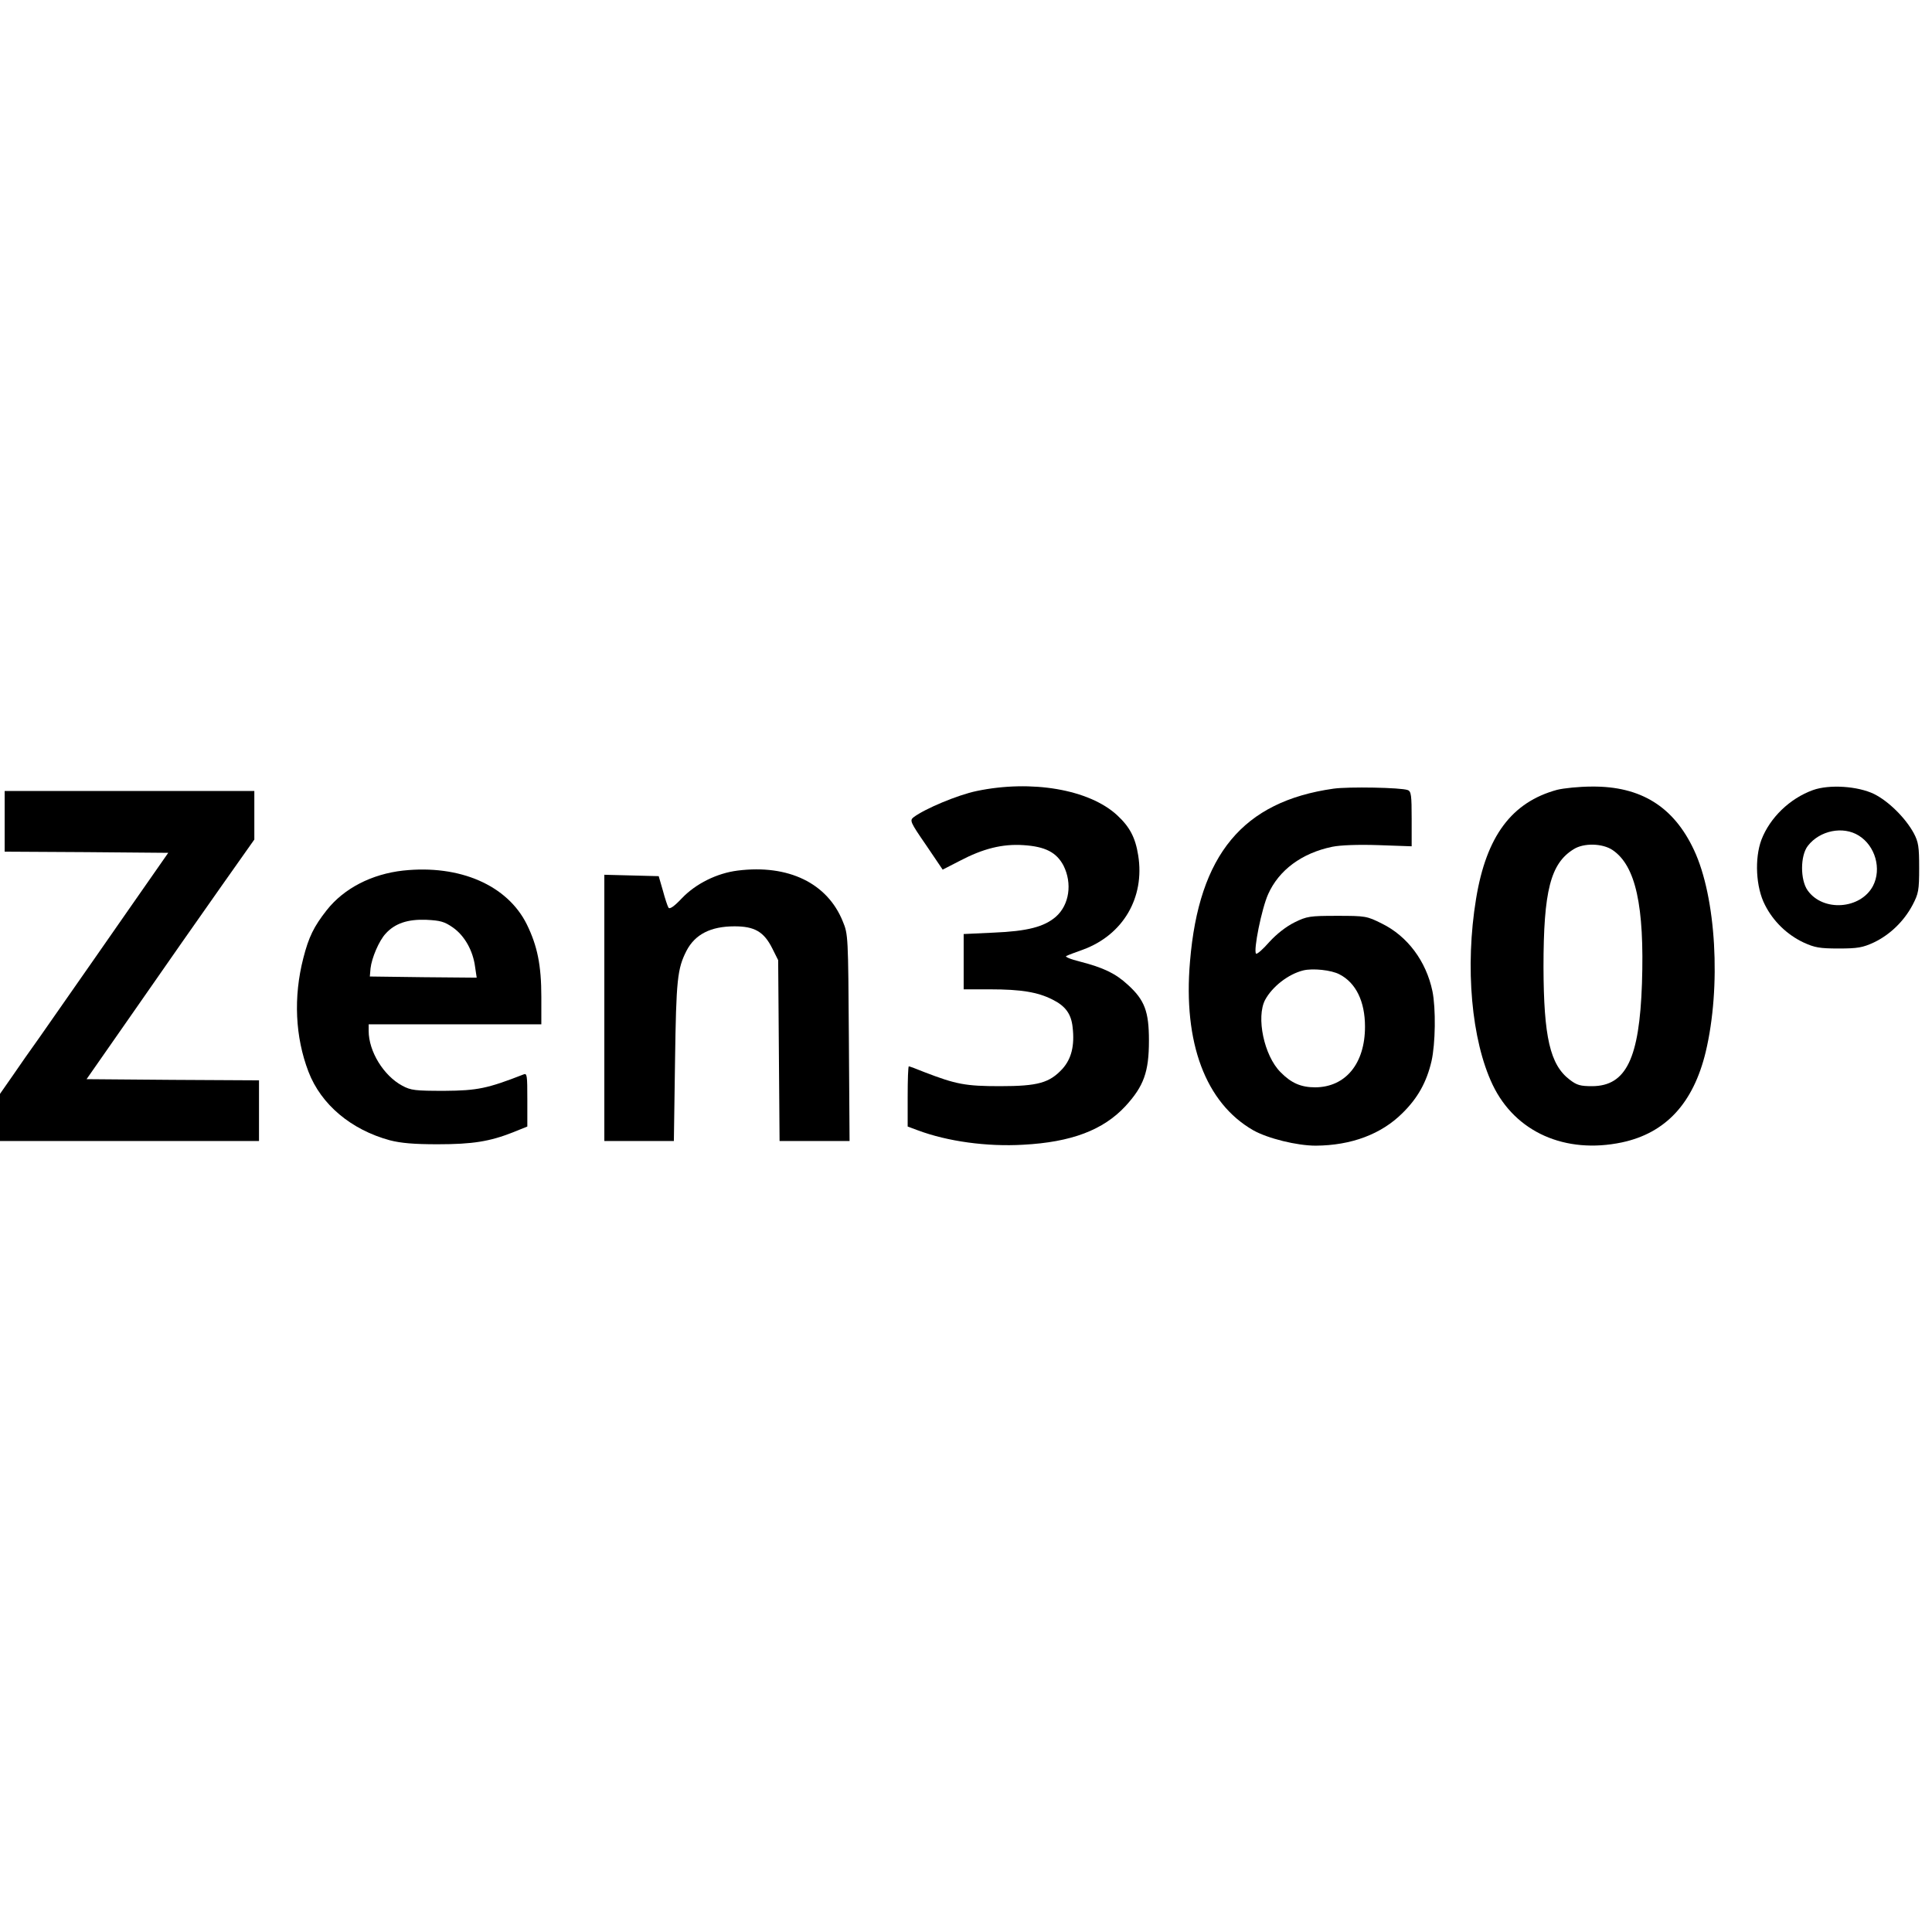 <?xml version="1.0" standalone="no"?>
<!DOCTYPE svg PUBLIC "-//W3C//DTD SVG 20010904//EN"
 "http://www.w3.org/TR/2001/REC-SVG-20010904/DTD/svg10.dtd">
<svg version="1.0" xmlns="http://www.w3.org/2000/svg"
 width="828pt" height="828pt" viewBox="0 0 828 828"
 preserveAspectRatio="xMidYMid meet">
<g transform="translate(0,828) scale(0.1,-0.1)"
fill="#000000" stroke="none">
<path d="M4186 4890 c-82 -17 -222 -76 -270 -112 -18 -14 -16 -20 53 -120 l71
-105 74 38 c99 52 182 73 272 67 94 -6 142 -31 172 -88 38 -76 25 -168 -33
-219 -50 -43 -121 -62 -267 -68 l-128 -6 0 -118 0 -119 114 0 c132 0 203 -12
265 -43 57 -28 82 -62 88 -120 9 -78 -5 -134 -43 -177 -56 -61 -105 -75 -269
-75 -147 0 -188 8 -323 60 -34 14 -64 25 -67 25 -3 0 -5 -58 -5 -129 l0 -129
43 -16 c128 -48 297 -71 452 -62 207 11 343 63 438 165 79 86 101 147 101 281
0 125 -18 174 -91 240 -52 48 -104 73 -205 99 -41 10 -66 21 -58 24 8 4 40 16
71 27 172 63 266 223 237 404 -12 76 -36 122 -90 172 -120 111 -367 153 -602
104z"/>
<path d="M5715 4900 c-388 -55 -577 -282 -615 -741 -30 -348 67 -606 271 -723
62 -35 187 -66 268 -66 152 1 281 49 372 140 65 64 103 132 124 222 17 75 19
226 4 300 -27 129 -107 236 -217 290 -64 32 -70 33 -192 33 -117 0 -129 -2
-182 -28 -36 -18 -76 -49 -108 -84 -27 -31 -53 -54 -57 -50 -12 13 24 193 52
255 46 103 144 176 275 203 34 7 110 10 198 7 l142 -5 0 117 c0 101 -2 119
-17 124 -28 11 -255 15 -318 6z m26 -796 c70 -36 109 -116 109 -224 0 -158
-83 -259 -213 -260 -61 0 -103 18 -149 65 -71 71 -105 236 -66 310 31 57 99
110 163 126 40 10 121 2 156 -17z"/>
<path d="M6673 4895 c-194 -53 -303 -198 -347 -467 -48 -292 -20 -606 71 -797
97 -203 311 -298 554 -247 188 40 306 168 359 387 67 280 45 664 -50 866 -87
186 -228 274 -438 272 -54 0 -121 -7 -149 -14z m238 -258 c99 -67 137 -239
126 -572 -11 -322 -68 -439 -213 -440 -51 0 -66 4 -97 28 -84 64 -111 183
-112 482 0 327 30 445 130 506 43 27 123 25 166 -4z"/>
<path d="M7770 4894 c-100 -36 -185 -119 -221 -213 -30 -80 -24 -204 15 -279
35 -70 95 -128 165 -161 48 -22 69 -26 151 -26 82 0 103 4 151 26 69 33 129
91 166 161 25 48 28 62 28 158 0 91 -3 111 -23 149 -36 66 -108 137 -170 168
-70 34 -192 42 -262 17z m196 -195 c71 -44 99 -143 61 -216 -53 -100 -214
-112 -280 -19 -32 45 -32 149 1 191 51 66 151 86 218 44z"/>
<path d="M20 4760 l0 -130 351 -2 350 -3 -173 -248 c-95 -137 -205 -294 -244
-350 -39 -56 -99 -142 -134 -192 -35 -49 -88 -124 -117 -167 l-53 -76 0 -101
0 -101 555 0 555 0 0 130 0 130 -369 2 -370 3 150 215 c260 373 291 418 432
618 l137 194 0 104 0 104 -535 0 -535 0 0 -130z"/>
<path d="M1728 4549 c-135 -15 -254 -76 -328 -170 -55 -70 -77 -115 -100 -205
-43 -167 -35 -338 22 -487 54 -141 183 -249 349 -294 47 -12 102 -17 204 -17
151 0 224 12 323 51 l62 25 0 115 c0 106 -1 115 -17 108 -154 -60 -197 -69
-338 -70 -126 0 -144 2 -181 22 -80 43 -144 147 -144 235 l0 28 370 0 370 0 0
118 c0 135 -17 218 -62 310 -83 168 -287 257 -530 231z m213 -244 c50 -35 86
-99 95 -168 l7 -47 -229 2 -229 3 3 35 c5 44 36 118 65 149 40 44 95 62 174
59 61 -3 78 -8 114 -33z"/>
<path d="M3162 4549 c-89 -11 -180 -56 -240 -119 -32 -34 -52 -48 -57 -40 -4
6 -15 39 -24 73 l-18 62 -116 3 -117 3 0 -571 0 -570 149 0 149 0 5 343 c5
350 10 395 49 472 37 71 104 105 206 105 86 0 126 -23 162 -95 l25 -50 3 -387
3 -388 150 0 150 0 -3 443 c-3 434 -3 443 -26 498 -66 164 -233 245 -450 218z"/>
</g>
</svg>
